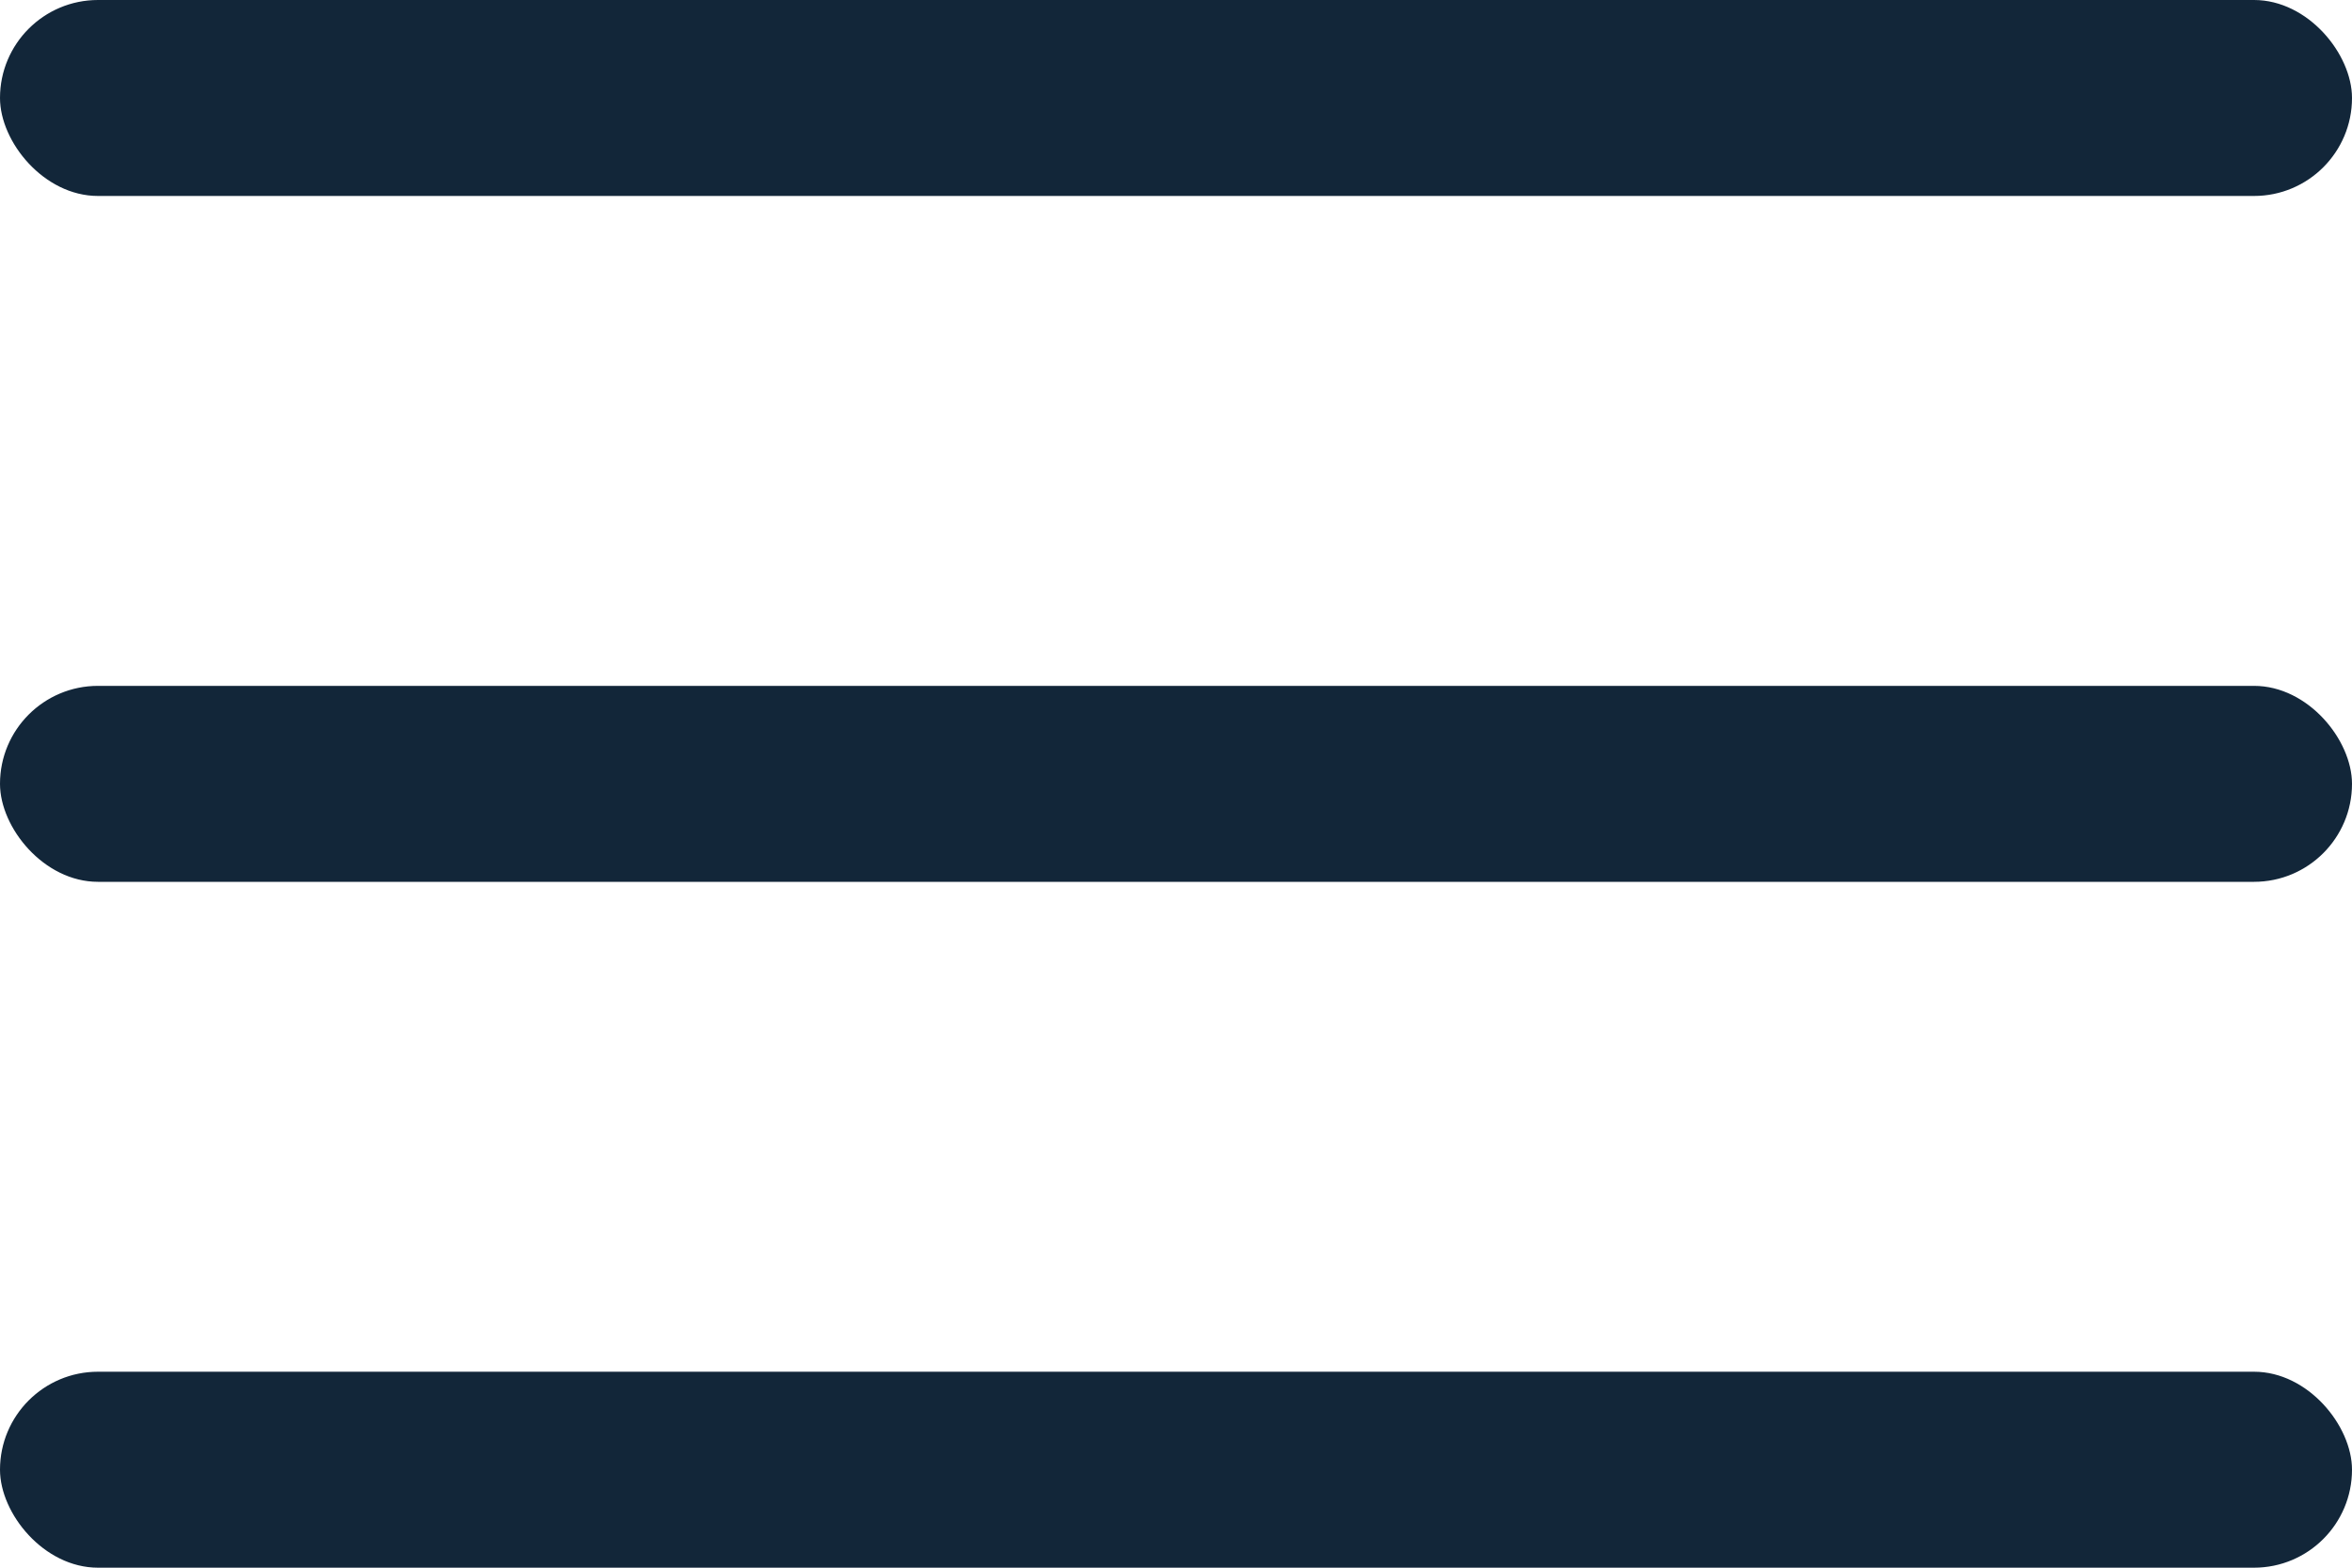<?xml version="1.0" encoding="UTF-8"?> <svg xmlns="http://www.w3.org/2000/svg" width="24" height="16" viewBox="0 0 24 16" fill="none"> <rect width="24" height="2" rx="1" fill="#122639"></rect> <rect y="7" width="24" height="2" rx="1" fill="#122639"></rect> <rect y="14" width="24" height="2" rx="1" fill="#122639"></rect> </svg> 